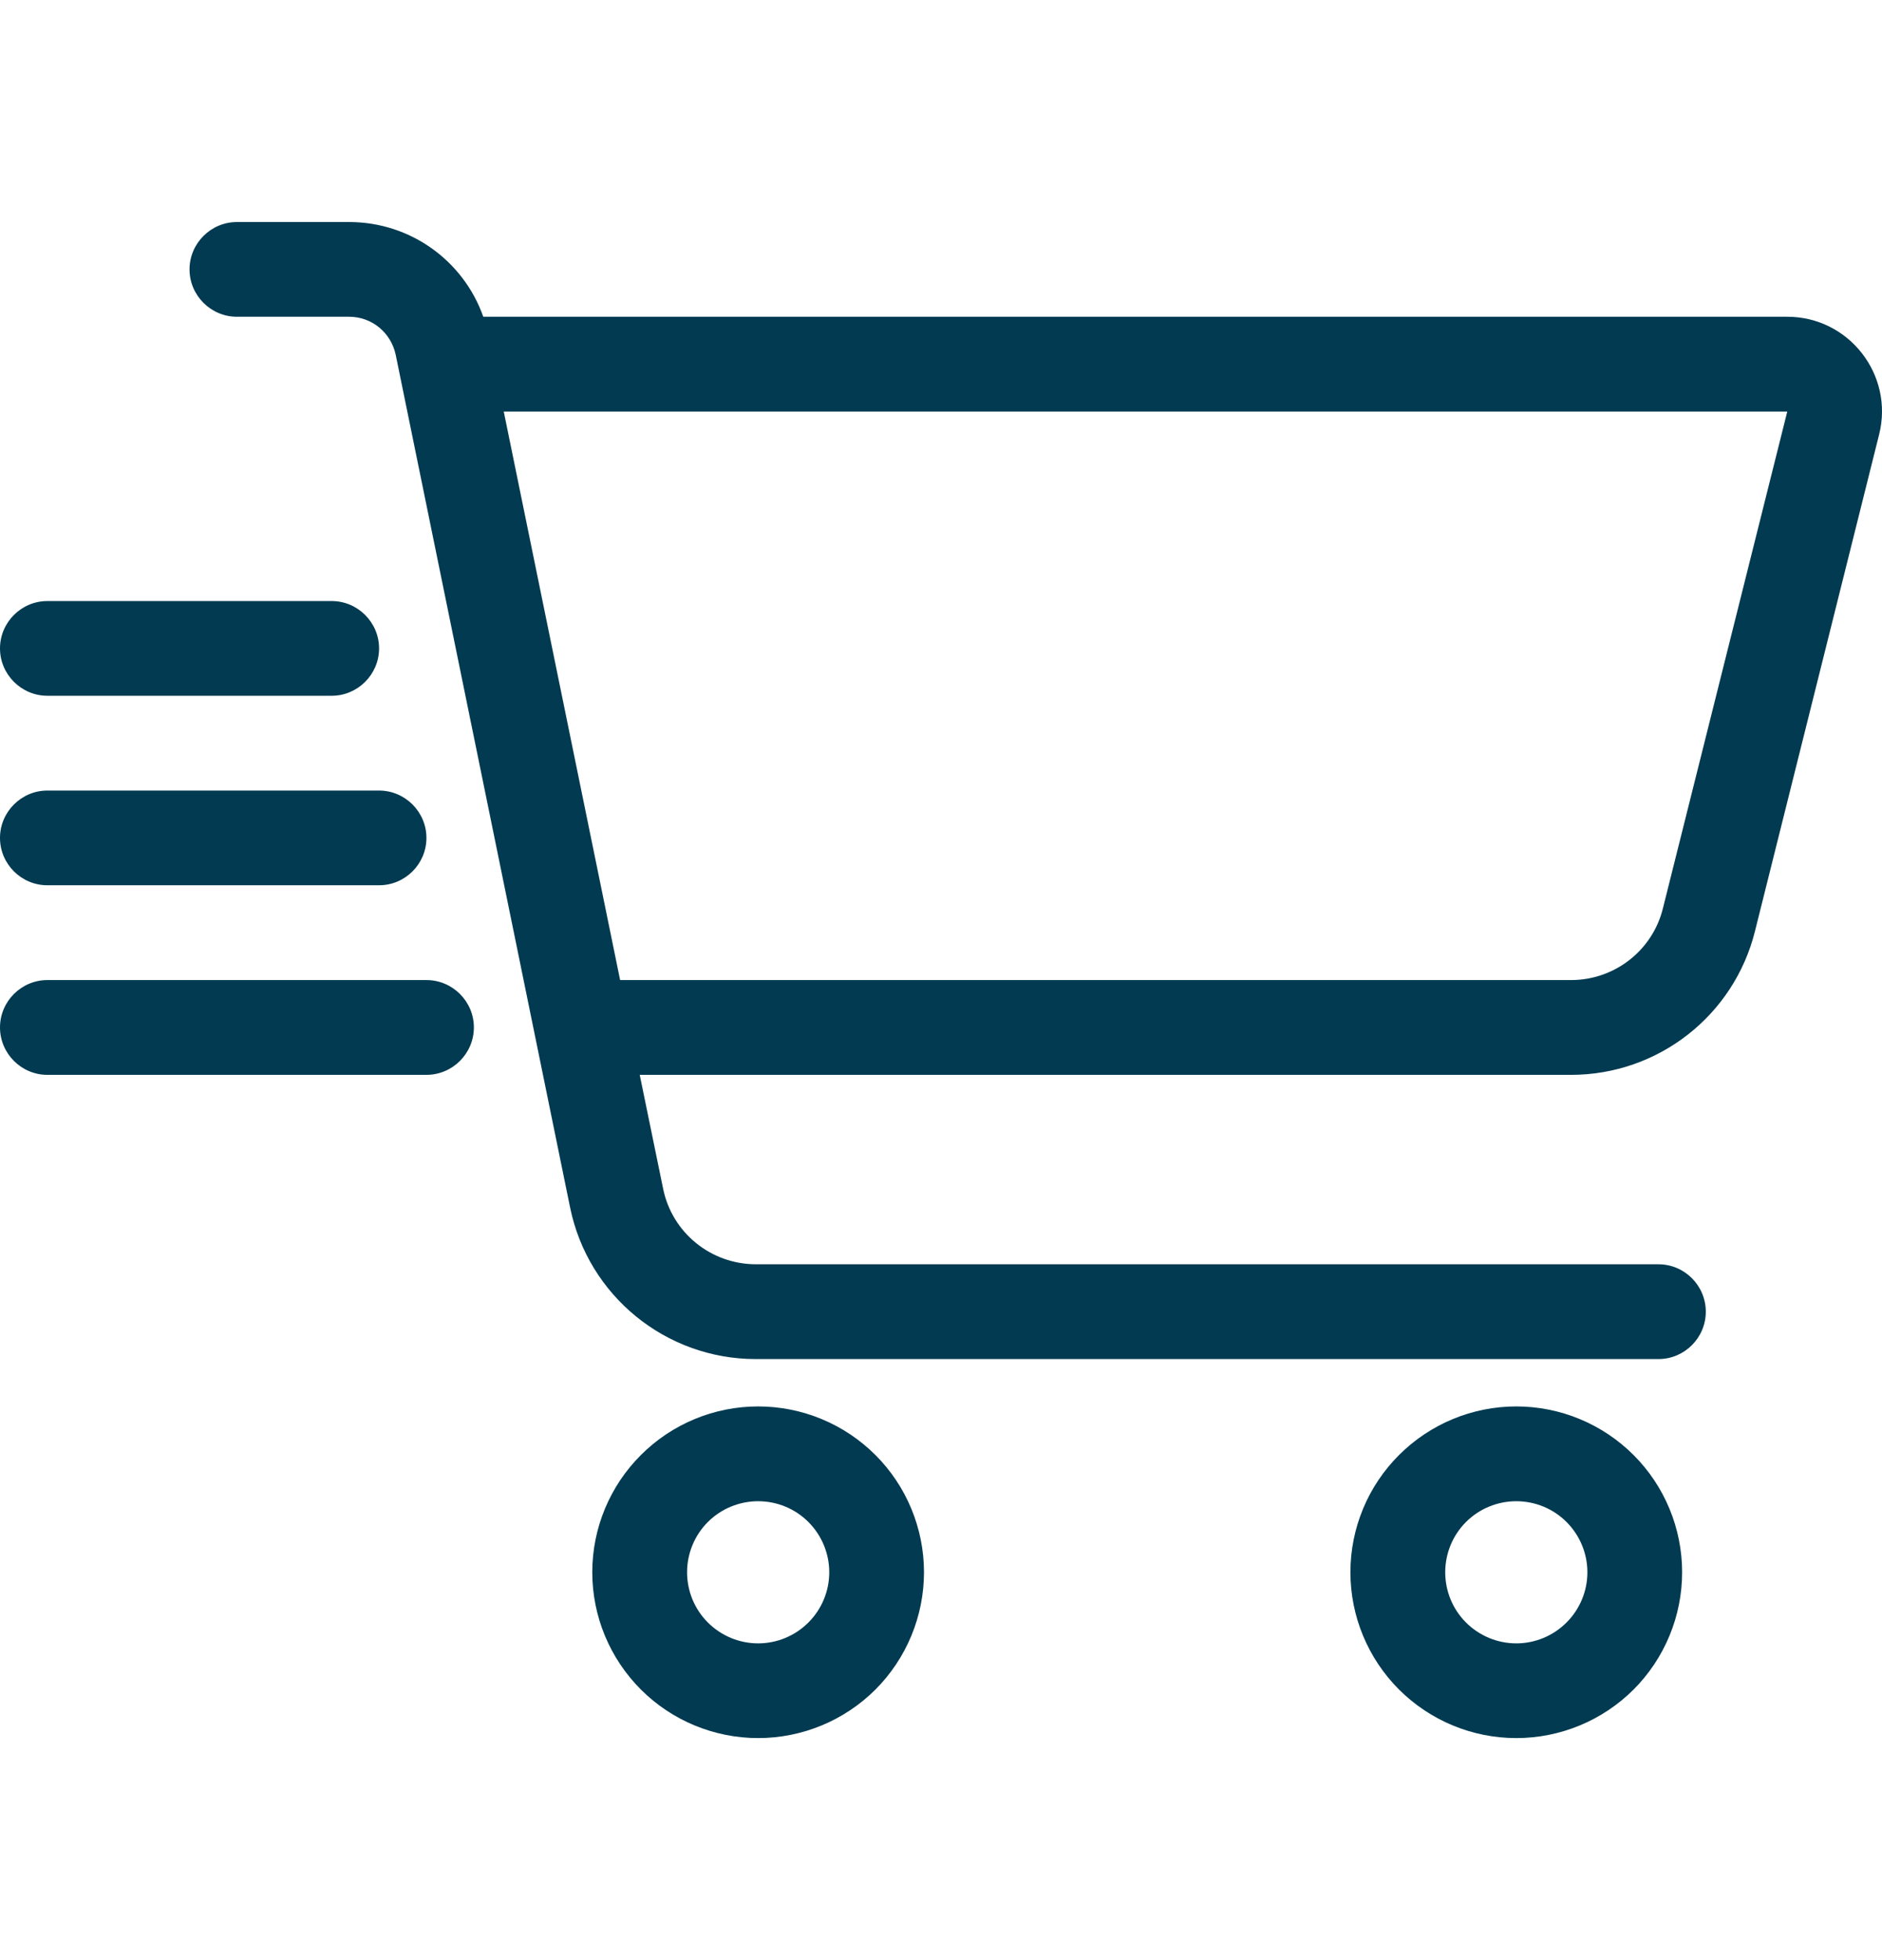 <svg width="24" height="25" viewBox="0 0 24 25" fill="none" xmlns="http://www.w3.org/2000/svg">
<g id="fal fa-cart-shopping-fast">
<path id="Vector" d="M2.417 3.436C2.417 3.104 2.689 2.832 3.021 2.832H4.453C5.231 2.832 5.91 3.323 6.163 4.04H22.792C23.578 4.04 24.155 4.781 23.963 5.543L22.38 11.877C22.112 12.953 21.145 13.709 20.035 13.709H8.158L8.456 15.159C8.569 15.721 9.064 16.125 9.642 16.125H21.149C21.482 16.125 21.753 16.397 21.753 16.73C21.753 17.062 21.482 17.334 21.149 17.334H9.638C8.49 17.334 7.5 16.526 7.27 15.4L5.046 4.524C4.985 4.24 4.74 4.04 4.453 4.04H3.021C2.689 4.04 2.417 3.768 2.417 3.436ZM20.035 12.5C20.59 12.5 21.074 12.122 21.206 11.586L22.792 5.249H6.424L7.908 12.5H20.035ZM9.668 20.96C9.909 20.96 10.139 20.864 10.309 20.694C10.479 20.524 10.575 20.294 10.575 20.053C10.575 19.813 10.479 19.582 10.309 19.412C10.139 19.242 9.909 19.147 9.668 19.147C9.428 19.147 9.197 19.242 9.027 19.412C8.857 19.582 8.762 19.813 8.762 20.053C8.762 20.294 8.857 20.524 9.027 20.694C9.197 20.864 9.428 20.96 9.668 20.96ZM9.668 17.938C10.229 17.938 10.767 18.161 11.164 18.558C11.56 18.954 11.783 19.492 11.783 20.053C11.783 20.614 11.56 21.152 11.164 21.549C10.767 21.945 10.229 22.168 9.668 22.168C9.107 22.168 8.569 21.945 8.173 21.549C7.776 21.152 7.553 20.614 7.553 20.053C7.553 19.492 7.776 18.954 8.173 18.558C8.569 18.161 9.107 17.938 9.668 17.938ZM20.243 20.053C20.243 19.813 20.147 19.582 19.977 19.412C19.807 19.242 19.577 19.147 19.336 19.147C19.096 19.147 18.865 19.242 18.695 19.412C18.525 19.582 18.43 19.813 18.43 20.053C18.43 20.294 18.525 20.524 18.695 20.694C18.865 20.864 19.096 20.96 19.336 20.96C19.577 20.96 19.807 20.864 19.977 20.694C20.147 20.524 20.243 20.294 20.243 20.053ZM17.221 20.053C17.221 19.492 17.444 18.954 17.841 18.558C18.238 18.161 18.775 17.938 19.336 17.938C19.897 17.938 20.435 18.161 20.832 18.558C21.228 18.954 21.451 19.492 21.451 20.053C21.451 20.614 21.228 21.152 20.832 21.549C20.435 21.945 19.897 22.168 19.336 22.168C18.775 22.168 18.238 21.945 17.841 21.549C17.444 21.152 17.221 20.614 17.221 20.053ZM0.604 7.666H4.23C4.562 7.666 4.834 7.938 4.834 8.27C4.834 8.602 4.562 8.874 4.23 8.874H0.604C0.272 8.874 0 8.602 0 8.27C0 7.938 0.272 7.666 0.604 7.666ZM0.604 10.083H4.834C5.166 10.083 5.438 10.355 5.438 10.687C5.438 11.02 5.166 11.291 4.834 11.291H0.604C0.272 11.291 0 11.02 0 10.687C0 10.355 0.272 10.083 0.604 10.083ZM0.604 12.5H5.438C5.771 12.5 6.043 12.772 6.043 13.104C6.043 13.437 5.771 13.709 5.438 13.709H0.604C0.272 13.709 0 13.437 0 13.104C0 12.772 0.272 12.5 0.604 12.5Z" fill="#013A51"/>
</g>
</svg>
